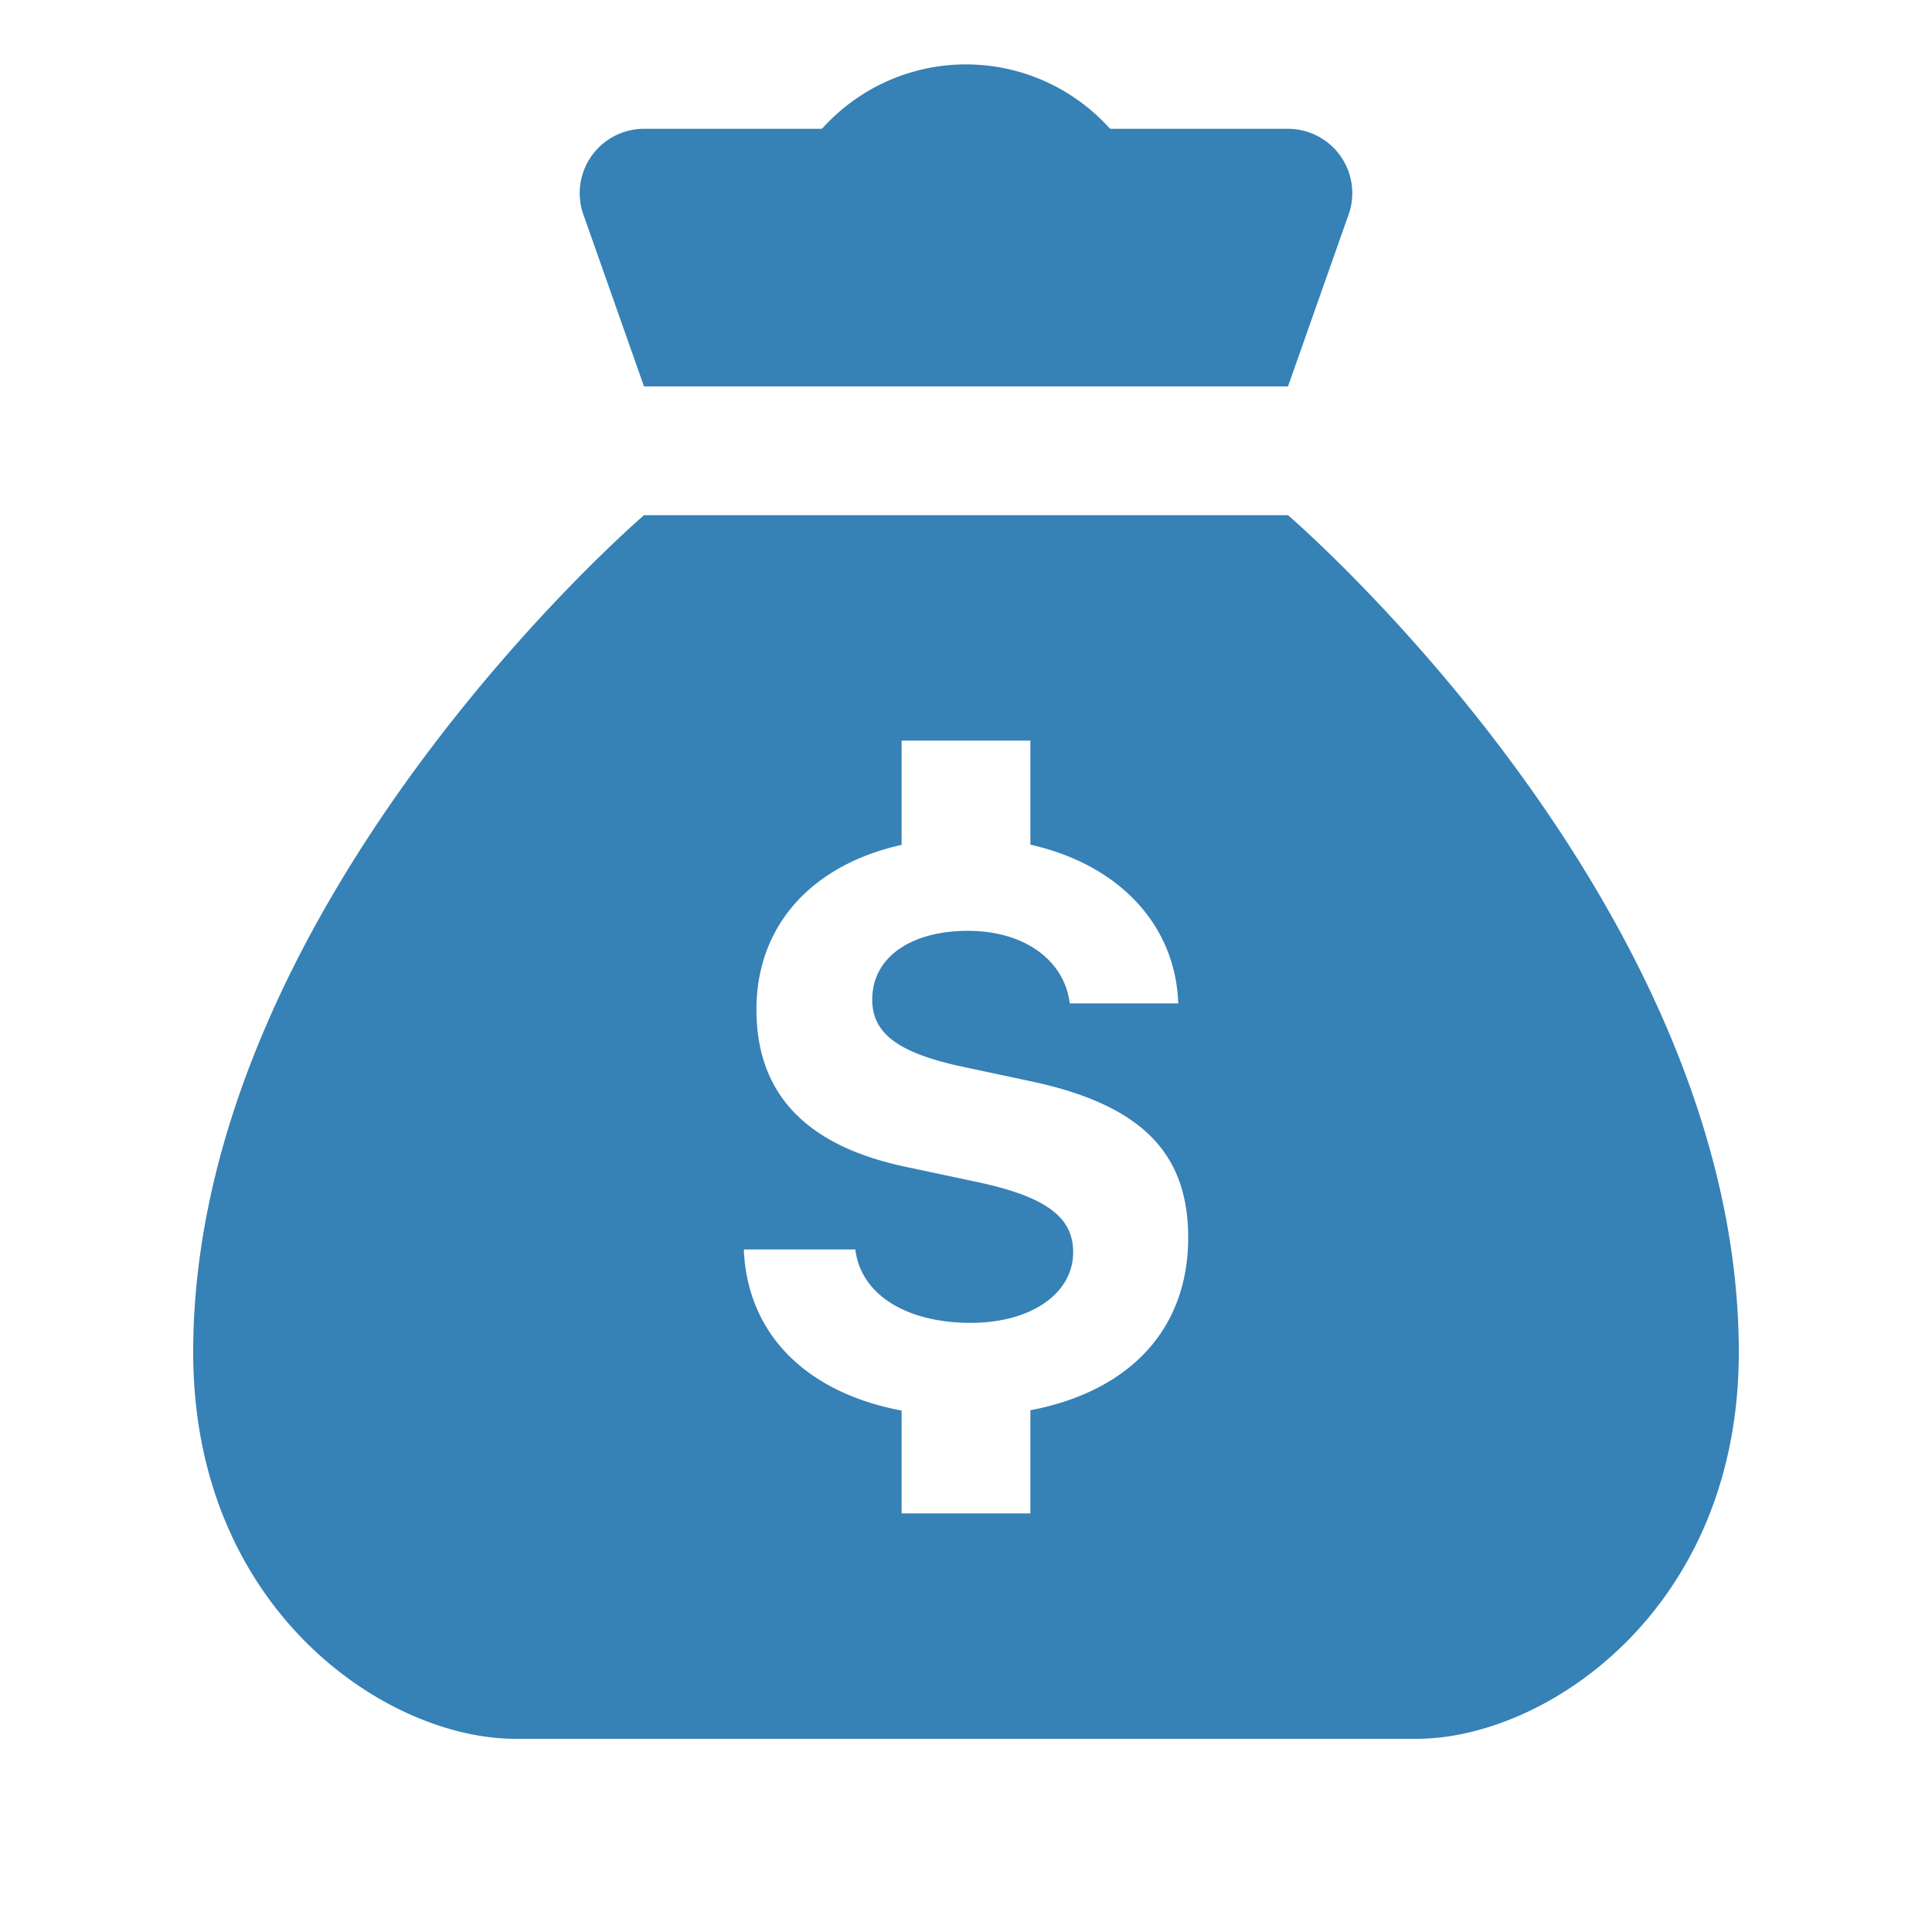<svg viewBox="0 0 30 30" xml:space="preserve" xmlns="http://www.w3.org/2000/svg" enable-background="new 0 0 30 30"><path d="M19.999 2h-9.998a1 1 0 0 0-.928 1.371L10 6h10l.927-2.629A1 1 0 0 0 19.999 2zM20 8H10s-7 6-7 13c0 4 3 6 5 6h14c2 0 5-2 5-6 0-7-7-13-7-13zm-4 13.898V23.5h-2v-1.597c-1.471-.276-2.396-1.18-2.45-2.501h1.732c.083.694.783 1.139 1.792 1.139.931 0 1.59-.451 1.59-1.098 0-.546-.427-.86-1.477-1.086l-1.115-.237c-1.56-.326-2.326-1.139-2.326-2.444 0-1.313.869-2.249 2.254-2.557V11.5h2v1.616c1.35.302 2.252 1.222 2.296 2.465h-1.685c-.083-.676-.712-1.127-1.578-1.127-.896 0-1.489.415-1.489 1.068 0 .528.409.831 1.412 1.044l1.032.22c1.721.362 2.462 1.104 2.462 2.432 0 1.43-.918 2.389-2.45 2.68z" fill="#3681b6" class="fill-000000"></path><path d="M18 4h-6a3 3 0 1 1 6 0z" fill="#3681b6" class="fill-000000"></path></svg>